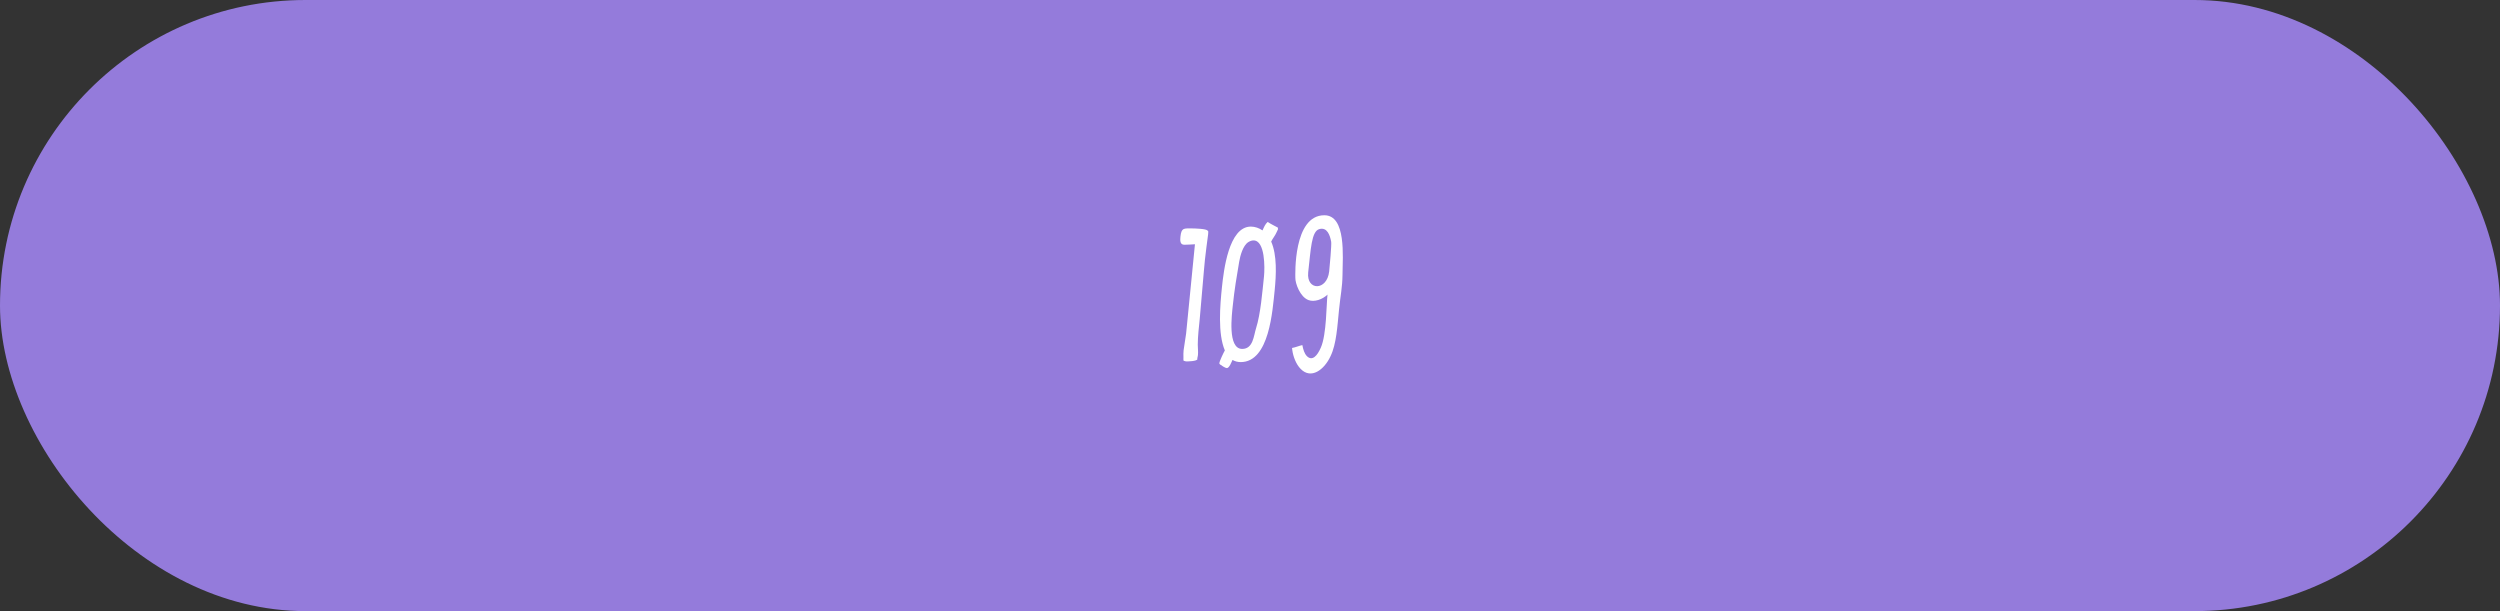 <?xml version="1.0" encoding="UTF-8"?> <svg xmlns="http://www.w3.org/2000/svg" width="225" height="55" viewBox="0 0 225 55" fill="none"><rect x="0" y="0" width="225" height="55" fill="#333333" stroke="none"/><g clip-path="url(#clip0_378_88064)"><rect width="225" height="55" rx="27.5" fill="#947BDB"></rect><path d="M107.785 32.123C107.77 32.183 107.74 32.273 107.77 32.333C107.68 32.513 106.945 32.528 106.78 32.528H106.75C106.42 32.453 106.525 32.483 106.51 32.153C106.495 31.943 106.51 31.733 106.525 31.523C106.585 31.028 106.69 30.518 106.75 30.023C107.02 27.338 107.29 24.653 107.545 21.983C107.23 21.998 106.9 22.028 106.585 22.028C106.18 22.028 106.21 21.608 106.24 21.293C106.33 20.483 106.54 20.558 107.29 20.558C107.5 20.558 108.595 20.588 108.67 20.753L108.73 20.783C108.76 20.873 108.73 21.008 108.73 21.098C108.64 21.848 108.52 22.598 108.445 23.363C108.415 23.678 108.385 23.993 108.355 24.323C108.235 25.763 108.1 27.218 107.98 28.658C107.905 29.438 107.8 30.248 107.8 31.028C107.8 31.343 107.845 31.643 107.815 31.958C107.8 32.003 107.8 32.063 107.785 32.123ZM106.72 20.948V20.933V20.948ZM114.886 20.918C114.766 21.203 114.541 21.458 114.406 21.743C114.946 22.973 114.856 24.743 114.721 26.123C114.526 27.908 114.256 32.588 111.661 32.588C111.406 32.588 111.151 32.528 110.926 32.393C110.836 32.573 110.641 33.128 110.416 33.128C110.296 33.128 109.981 32.933 109.906 32.858C109.846 32.843 109.741 32.768 109.741 32.693C109.756 32.498 110.116 31.748 110.236 31.538C109.591 30.023 109.801 27.503 109.981 25.793C110.131 24.428 110.566 20.393 112.576 20.393C112.951 20.393 113.326 20.528 113.626 20.738C113.746 20.468 113.866 20.168 114.091 19.973C114.376 20.168 114.706 20.318 115.006 20.483L115.021 20.633L114.886 20.918ZM113.041 29.558C113.461 28.238 113.611 26.243 113.761 24.863C113.836 24.098 113.866 21.638 112.816 21.638C112.651 21.638 112.501 21.698 112.351 21.788C111.856 22.103 111.616 23.033 111.526 23.558C111.301 24.848 111.091 26.153 110.956 27.458C110.866 28.313 110.461 31.403 111.796 31.403C112.786 31.403 112.831 30.218 113.041 29.558ZM119.746 32.063C119.176 33.293 117.991 34.163 117.061 33.203C116.641 32.783 116.386 32.078 116.311 31.538C116.296 31.418 116.281 31.358 116.281 31.313H116.311C116.626 31.253 116.926 31.118 117.211 31.058C117.286 31.448 117.391 31.823 117.631 32.063C118.096 32.513 118.546 32.048 118.876 31.283C119.401 30.098 119.371 27.338 119.476 26.513C119.011 26.963 118.276 27.203 117.766 27.008C117.001 26.723 116.566 25.493 116.581 24.998C116.581 24.788 116.371 19.373 119.191 19.373C121.171 19.373 120.841 23.093 120.826 24.713C120.811 25.898 120.646 26.528 120.511 27.893C120.361 29.333 120.286 30.953 119.746 32.063ZM117.736 24.518V24.533C117.571 26.168 119.431 26.198 119.626 24.428C119.671 23.993 119.851 22.028 119.806 21.758C119.701 21.173 119.446 20.423 118.741 20.618C118.021 20.813 117.976 22.448 117.736 24.518Z" fill="white"></path></g><defs><clipPath id="clip0_378_88064"><rect width="225" height="55" rx="27.5" fill="white"></rect></clipPath></defs></svg> 